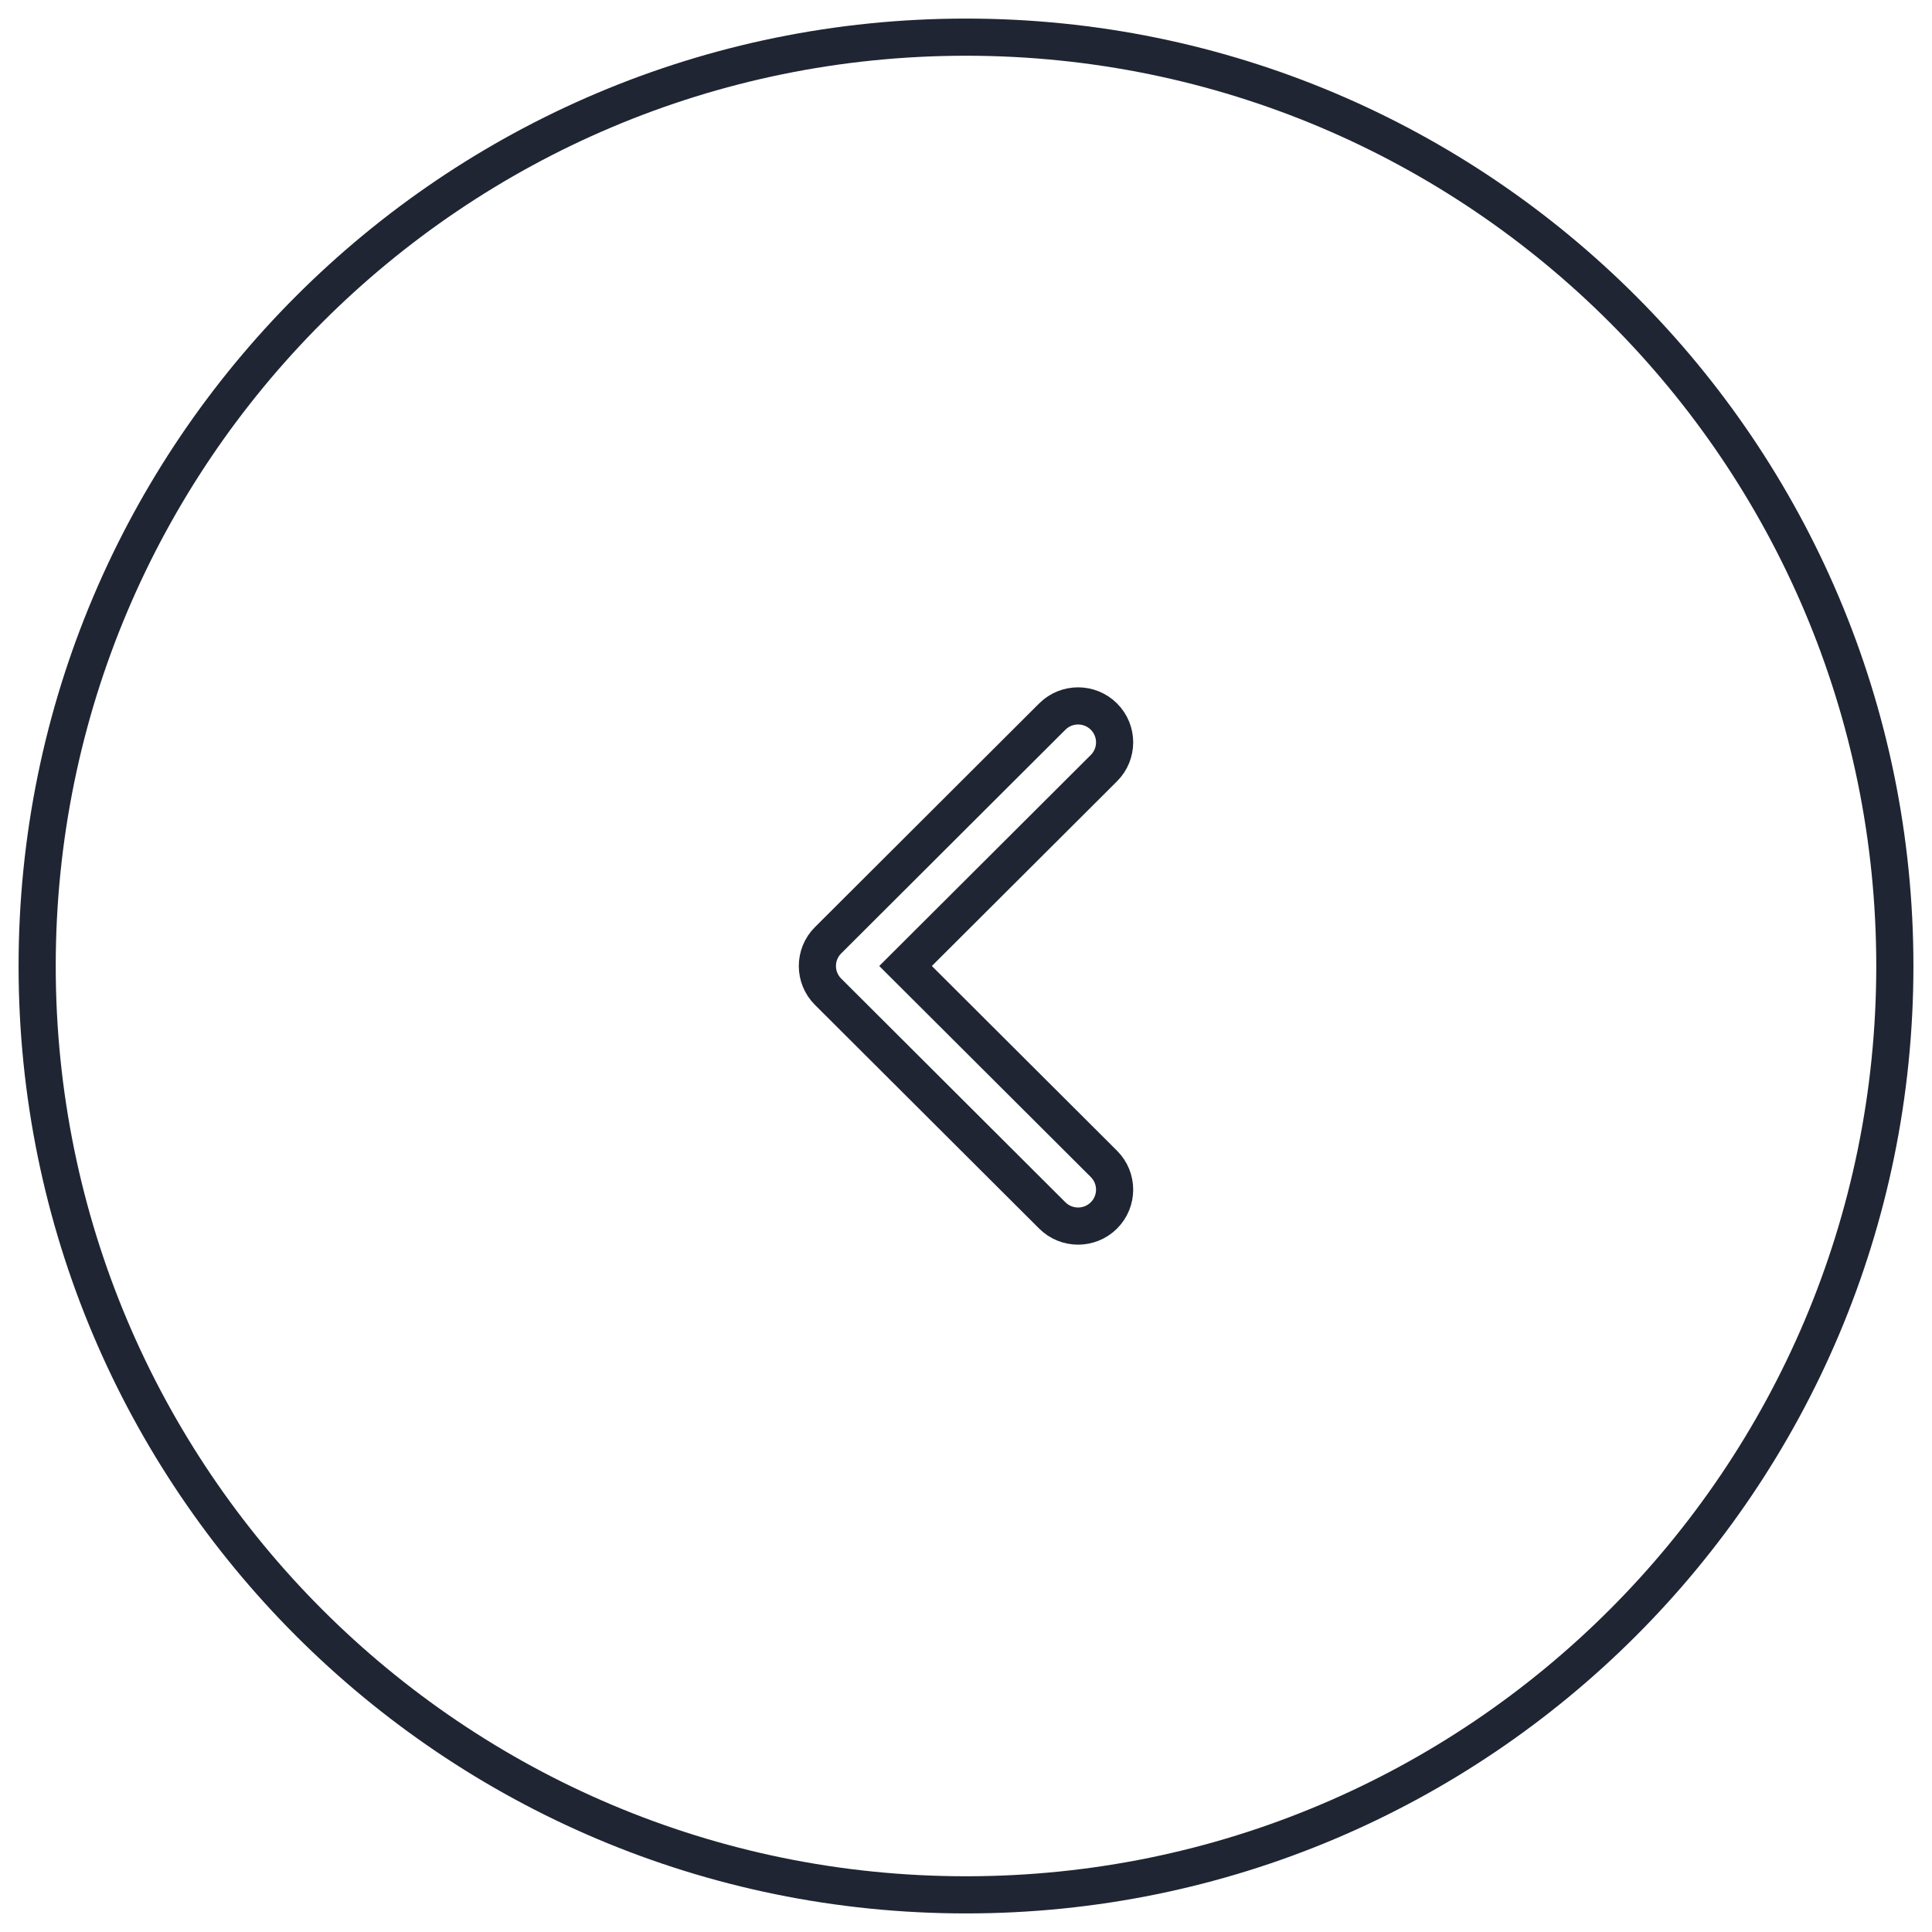 
<svg width="52px" height="52px" viewBox="0 0 52 52" version="1.1" xmlns="http://www.w3.org/2000/svg" xmlns:xlink="http://www.w3.org/1999/xlink">
    <!-- Generator: Sketch 48.1 (47250) - http://www.bohemiancoding.com/sketch -->
    <desc>Created with Sketch.</desc>
    <defs></defs>
    <g id="Page-1" stroke="none" stroke-width="1" fill="none" fill-rule="evenodd">
        <g id="Mobiliz-ANASAYFA" transform="translate(-39, -2585)" stroke="#1F2532">
            <g id="Featured-Project" transform="translate(0, 2131)">
                <g id="Group-10" transform="translate(40, 455)">
                    <g id="arrow-left">
                        <path d="M25,50 C11.193,50 0,38.807 0,25 C0,11.193 11.193,0 25,0 C38.807,0 50,11.193 50,25 C50,38.807 38.807,50 25,50 Z M28.712,25.693 C28.904,25.502 29,25.251 29,25 C29,24.749 28.904,24.498 28.712,24.307 L22.678,18.287 C22.294,17.904 21.672,17.904 21.288,18.287 C20.904,18.67 20.904,19.291 21.288,19.674 L26.627,25 L21.288,30.326 C20.904,30.709 20.904,31.33 21.288,31.713 C21.671,32.096 22.294,32.096 22.678,31.713 L28.712,25.693 Z" transform="translate(25, 25) scale(-1, 1) translate(-25, -25) "></path>
                    </g>
                </g>
            </g>
        </g>
    </g>
</svg>
